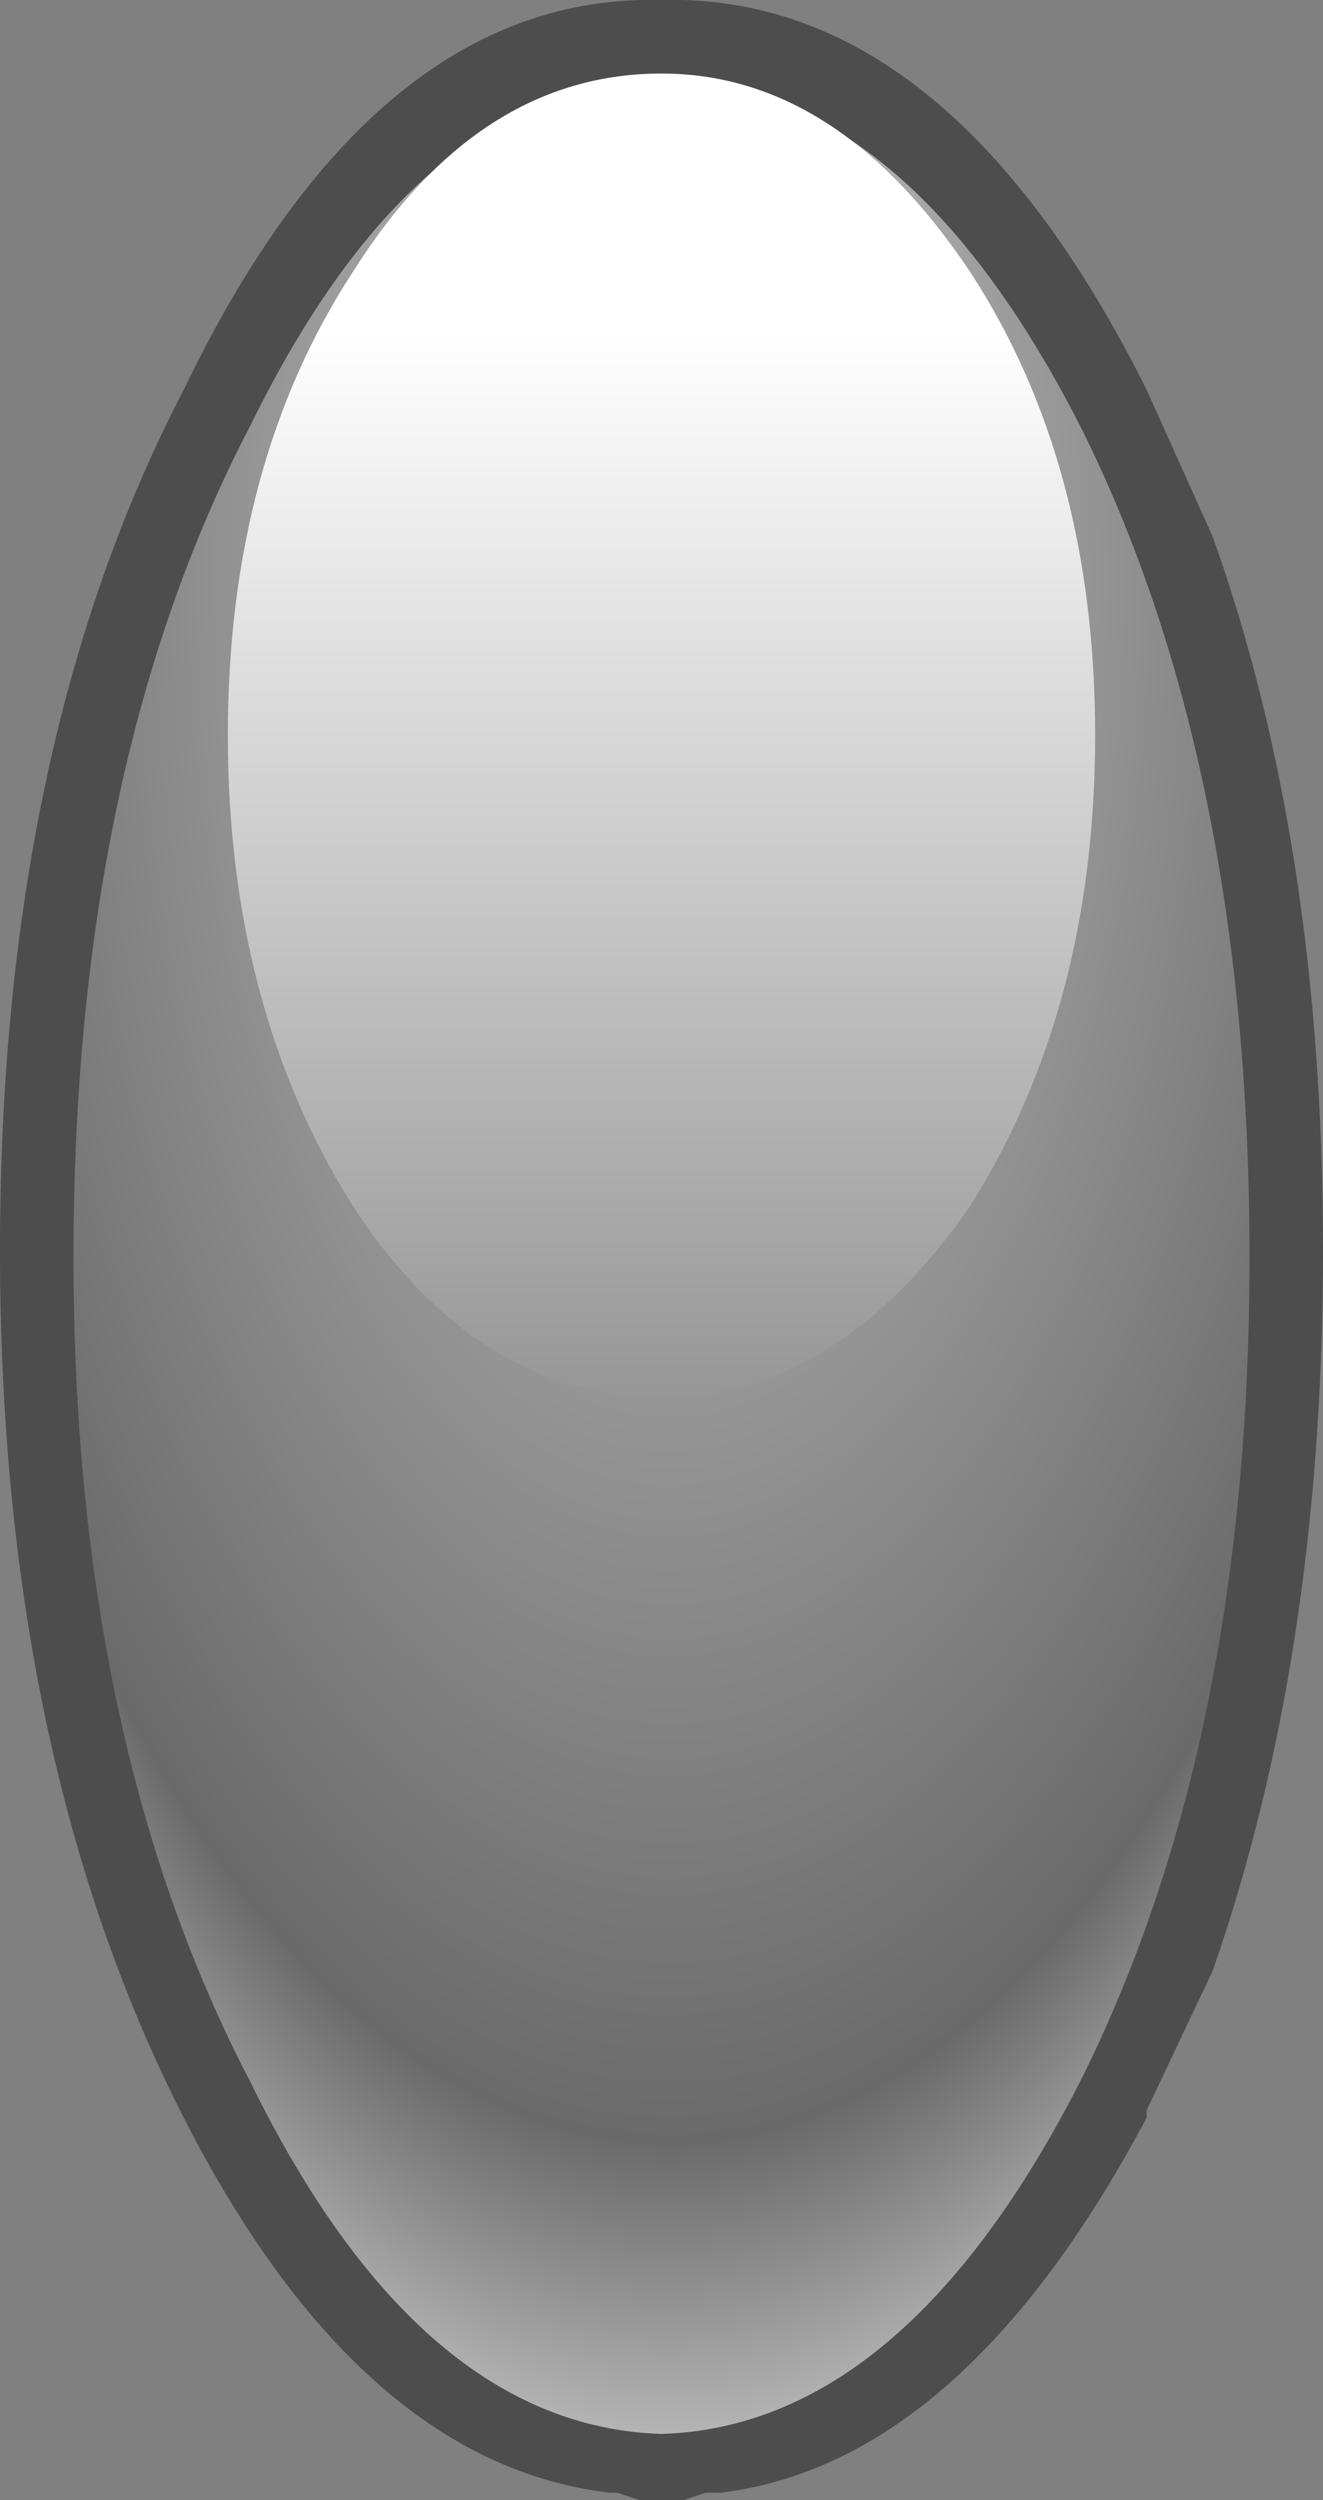 <?xml version="1.0" encoding="UTF-8" standalone="no"?>
<svg xmlns:xlink="http://www.w3.org/1999/xlink" height="17.0px" width="9.0px" xmlns="http://www.w3.org/2000/svg">
  <rect width="100%" height="100%" fill="#808080" stroke="none"/>
  <g transform="matrix(1.0, 0.0, 0.0, 1.0, 0.0, 0.0)">
    <path d="M7.8 2.65 L8.25 3.65 Q9.0 5.75 9.0 8.5 9.0 11.25 8.25 13.4 L7.8 14.35 7.8 14.4 Q6.55 16.75 4.9 16.95 L4.8 16.95 4.65 17.0 4.35 17.0 4.2 16.95 4.15 16.95 Q2.45 16.75 1.25 14.4 0.0 11.95 0.0 8.5 0.0 5.05 1.25 2.65 2.55 -0.05 4.5 0.0 6.45 -0.05 7.8 2.65 M6.9 3.05 L6.9 3.1 Q5.85 1.05 4.5 1.0 3.15 1.05 2.15 3.1 1.0 5.35 1.0 8.5 1.0 11.65 2.15 13.95 3.05 15.75 4.3 15.95 L4.5 16.0 4.75 15.95 Q5.95 15.75 6.9 13.95 L7.3 13.05 Q8.0 11.05 8.0 8.5 8.0 5.95 7.3 4.0 L6.9 3.05" fill="#4d4d4d" fill-rule="evenodd" stroke="none"/>
    <path d="M0.5 8.55 Q0.5 5.2 1.7 2.9 2.85 0.55 4.5 0.55 6.15 0.55 7.35 2.9 8.5 5.2 8.5 8.55 8.5 11.85 7.35 14.15 6.15 16.5 4.5 16.55 2.85 16.5 1.7 14.15 0.5 11.85 0.5 8.55" fill="url(#gradient0)" fill-rule="evenodd" stroke="none"/>
    <path d="M6.6 8.2 Q5.7 9.5 4.5 9.5 3.25 9.5 2.4 8.2 1.55 6.85 1.55 5.0 1.55 3.15 2.4 1.85 3.25 0.5 4.5 0.5 5.7 0.5 6.6 1.85 7.45 3.15 7.45 5.0 7.45 6.85 6.6 8.2" fill="url(#gradient1)" fill-rule="evenodd" stroke="none"/>
  </g>
  <defs>
    <radialGradient cx="0" cy="0" gradientTransform="matrix(0.01, 0.0, 0.0, 0.02, 4.55, 3.9)" gradientUnits="userSpaceOnUse" id="gradient0" r="819.2" spreadMethod="pad">
      <stop offset="0.0" stop-color="#ffffff"/>
      <stop offset="0.29" stop-color="#9d9d9d"/>
      <stop offset="0.651" stop-color="#6a6a6a"/>
      <stop offset="0.894" stop-color="#ffffff"/>
    </radialGradient>
    <linearGradient gradientTransform="matrix(0.0, 0.009, -0.002, 0.0, 4.15, 8.4)" gradientUnits="userSpaceOnUse" id="gradient1" spreadMethod="pad" x1="-819.2" x2="819.2">
      <stop offset="0.082" stop-color="#ffffff"/>
      <stop offset="1.0" stop-color="#3c3c3c"/>
    </linearGradient>
  </defs>
</svg>

